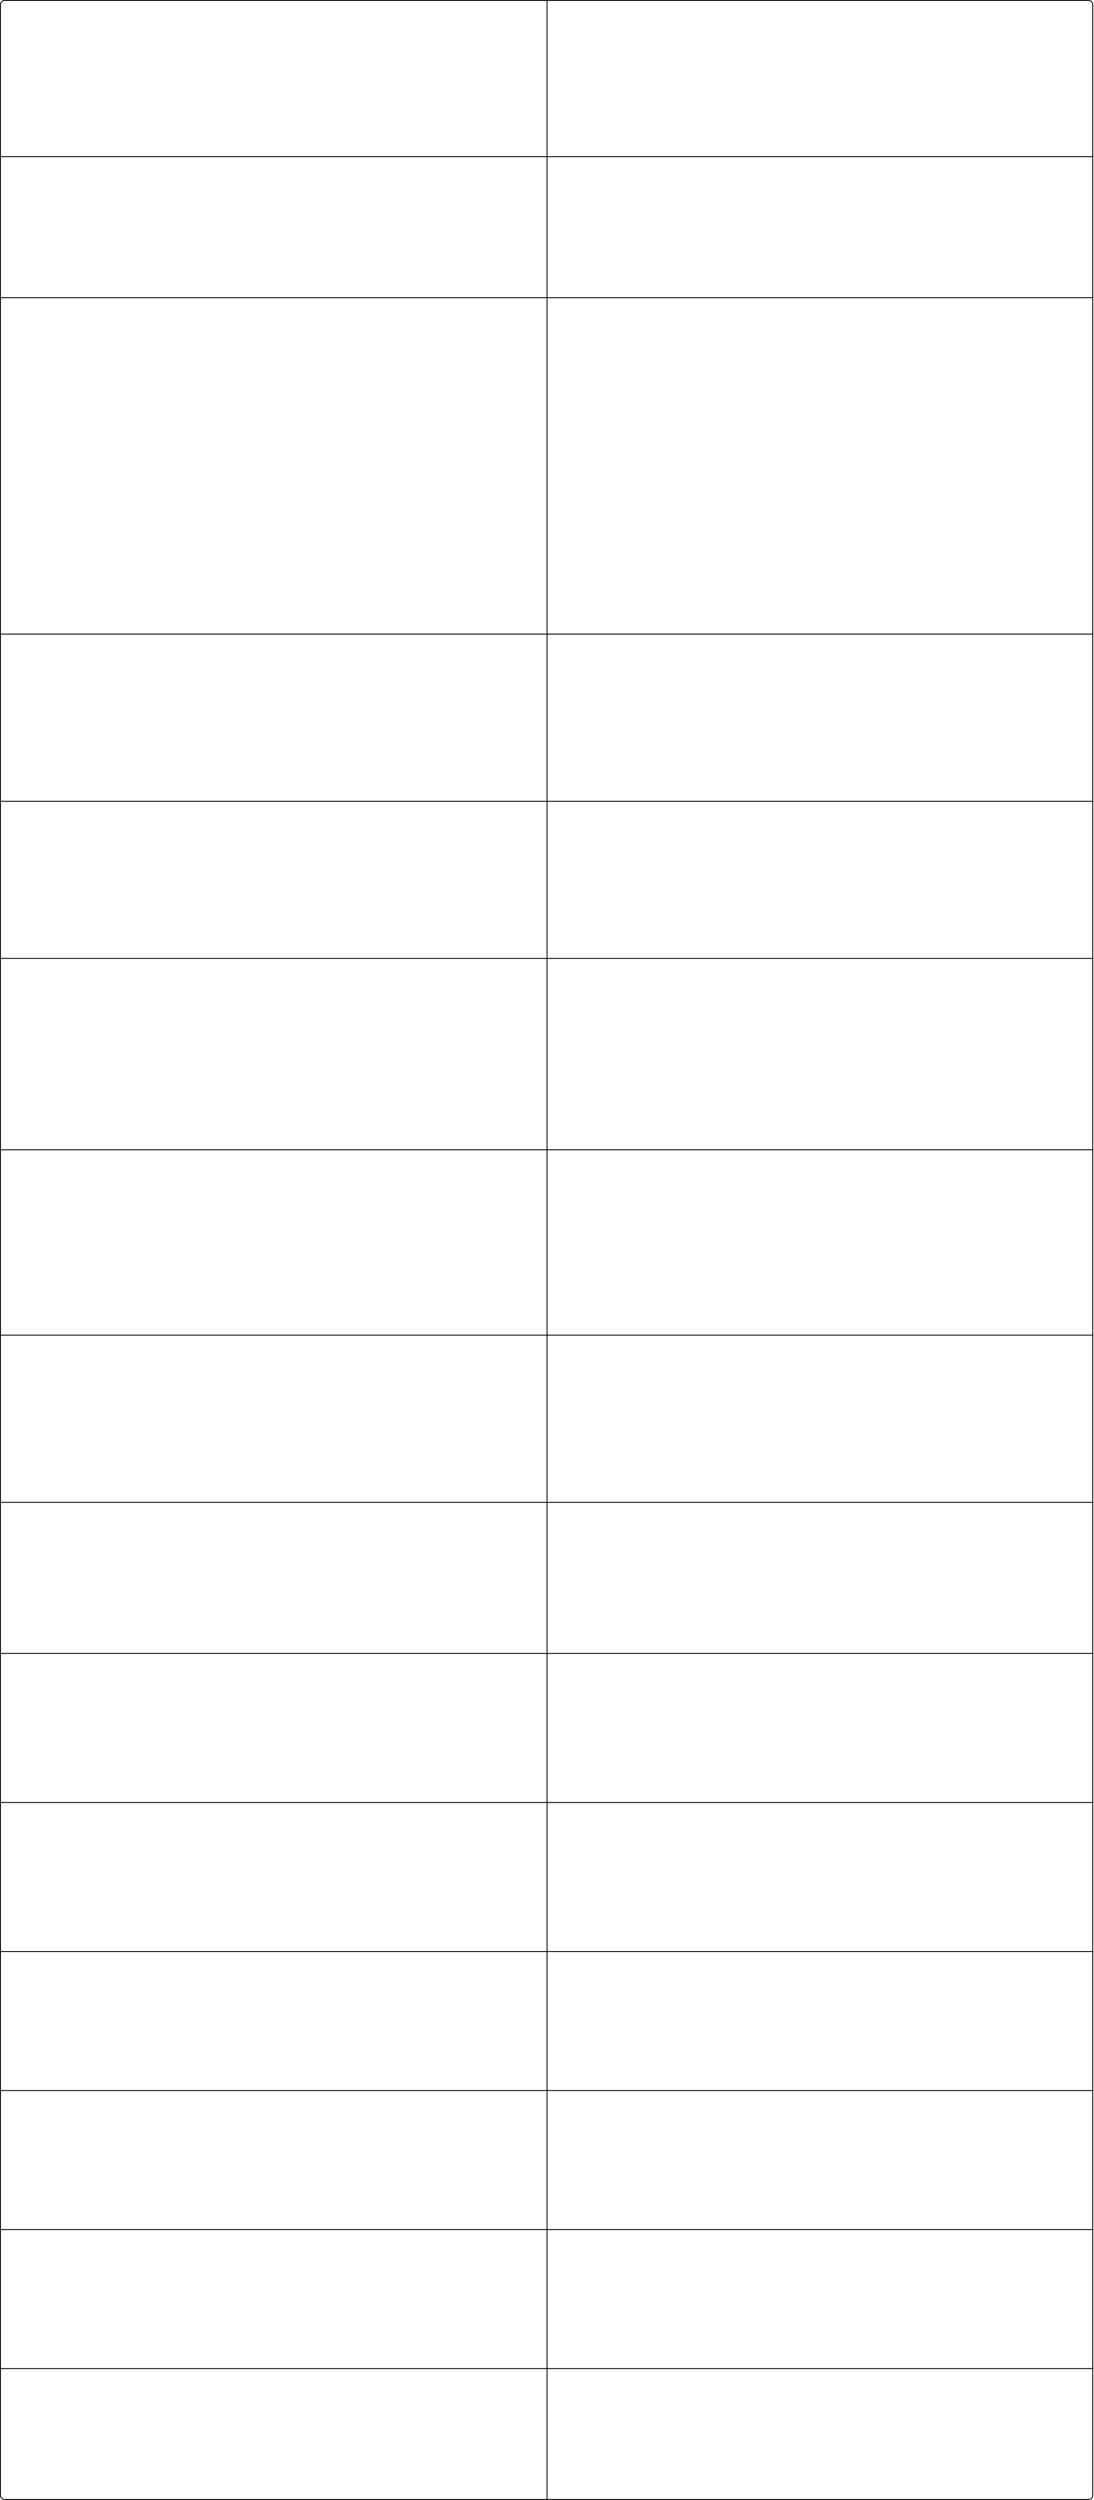<?xml version="1.0" encoding="UTF-8"?> <svg xmlns="http://www.w3.org/2000/svg" width="1201" height="2744" viewBox="0 0 1201 2744" fill="none"> <rect x="0.5" y="0.5" width="1199.09" height="2743" rx="4.5" stroke="black"></rect> <line x1="600.545" y1="1.38374e-08" x2="600.545" y2="2744" stroke="black"></line> <line y1="171.967" x2="1200.09" y2="171.967" stroke="black"></line> <line y1="326.746" x2="1200.09" y2="326.746" stroke="black"></line> <line y1="696.003" x2="1200.09" y2="696.003" stroke="black"></line> <line y1="879.525" x2="1200.09" y2="879.525" stroke="black"></line> <line y1="1051.99" x2="1200.09" y2="1051.99" stroke="black"></line> <line y1="1262.05" x2="1200.09" y2="1262.05" stroke="black"></line> <line y1="1465.47" x2="1200.09" y2="1465.47" stroke="black"></line> <line y1="1649" x2="1200.09" y2="1649" stroke="black"></line> <line y1="1814.83" x2="1200.09" y2="1814.83" stroke="black"></line> <line y1="1978.45" x2="1200.09" y2="1978.45" stroke="black"></line> <line y1="2142.08" x2="1200.09" y2="2142.08" stroke="black"></line> <line y1="2294.64" x2="1200.09" y2="2294.64" stroke="black"></line> <line y1="2447.21" x2="1200.09" y2="2447.21" stroke="black"></line> <line y1="2599.78" x2="1200.09" y2="2599.78" stroke="black"></line> </svg> 